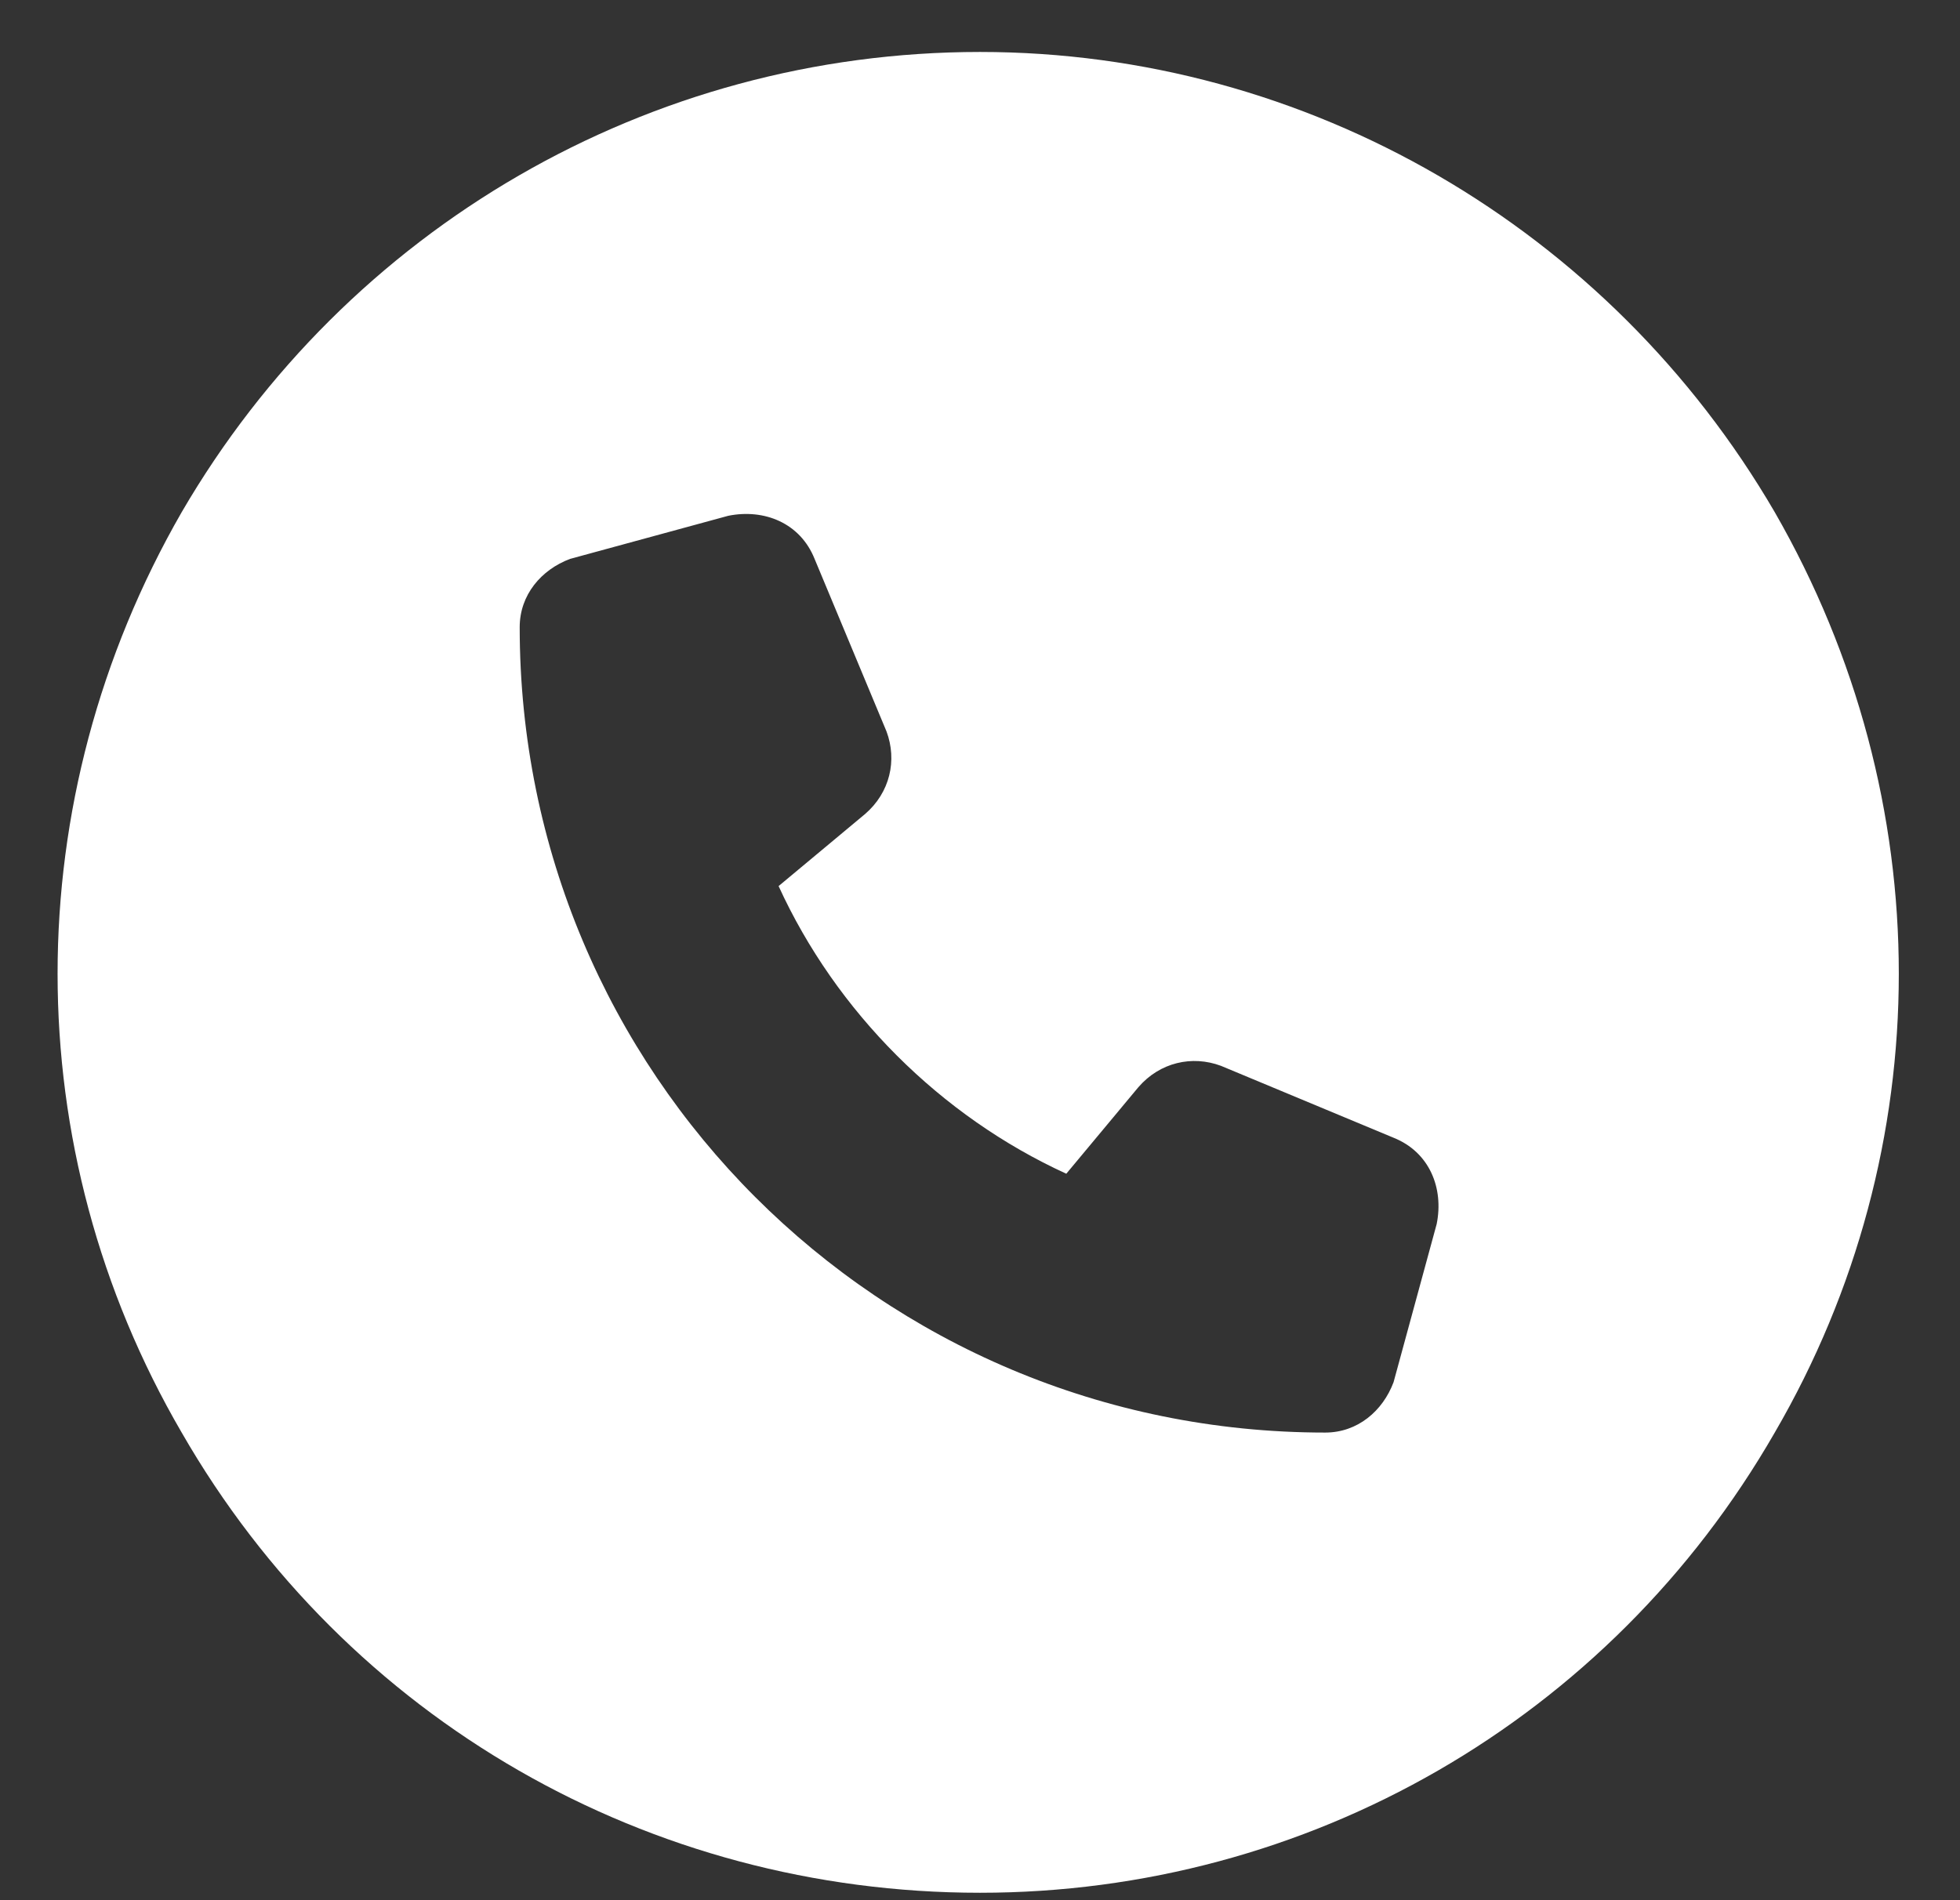 <svg viewBox="0 0 33 32" fill="none" xmlns="http://www.w3.org/2000/svg" style="color:#fff;"><rect x="0" y="0" width="33" height="32" fill="#333333" stroke="none"/><path d="M16.5 31.875C10.93 31.875 5.844 28.969 3.059 24.125C0.273 19.342 0.273 13.469 3.059 8.625C5.844 3.842 10.93 0.875 16.5 0.875C22.01 0.875 27.096 3.842 29.881 8.625C32.666 13.469 32.666 19.342 29.881 24.125C27.096 28.969 22.01 31.875 16.5 31.875ZM12.262 8.686L9.598 9.412C9.113 9.594 8.75 10.018 8.75 10.562C8.75 18.07 14.805 24.125 22.312 24.125C22.857 24.125 23.281 23.762 23.463 23.277L24.189 20.613C24.311 20.008 24.068 19.402 23.463 19.16L20.557 17.949C20.072 17.768 19.527 17.889 19.164 18.312L17.953 19.766C15.834 18.797 14.078 17.041 13.109 14.922L14.562 13.711C14.986 13.348 15.107 12.803 14.926 12.318L13.715 9.412C13.473 8.807 12.867 8.564 12.262 8.686Z" fill="currentColor"/></svg>